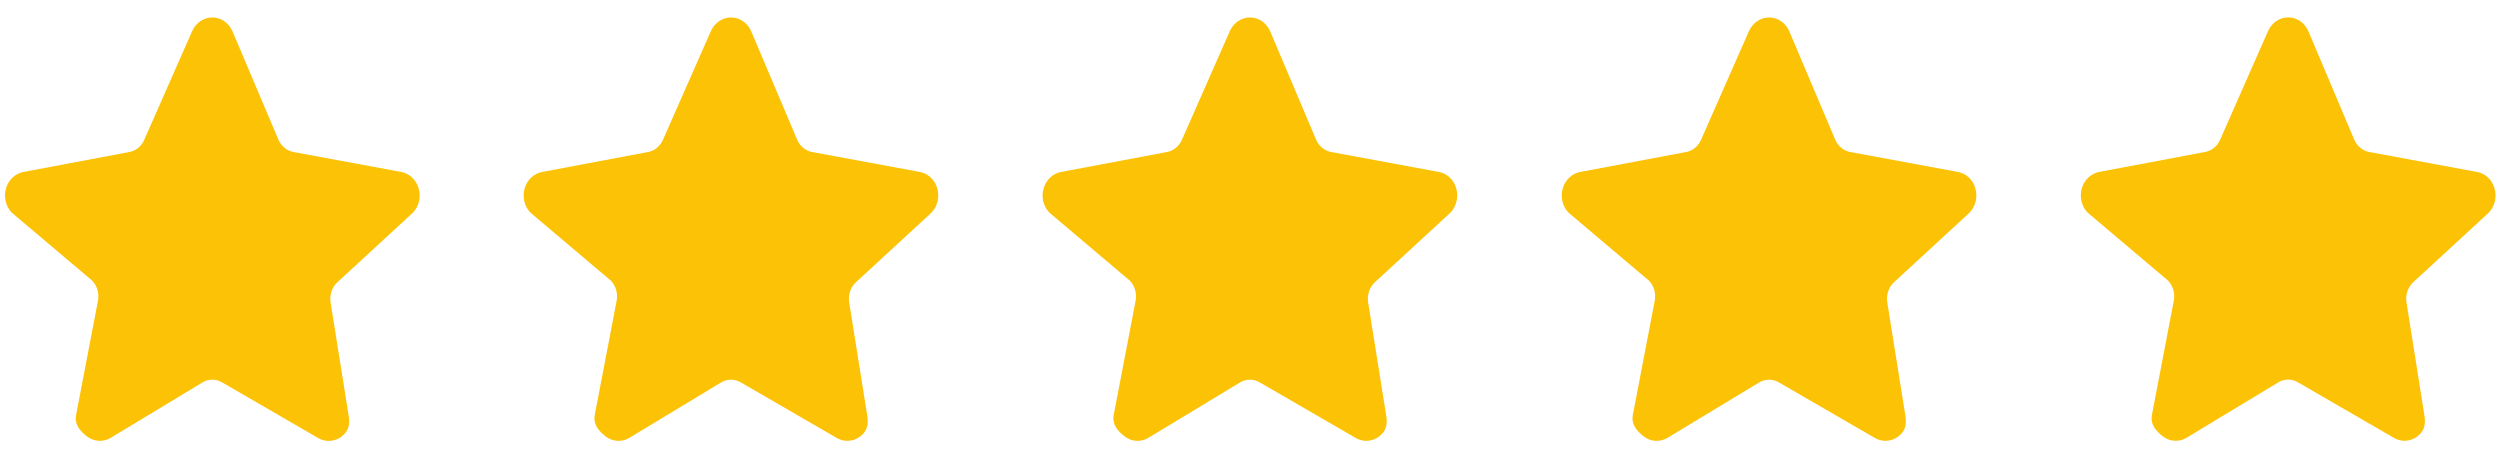 <svg width="120" height="22" viewBox="0 0 120 22" fill="none" xmlns="http://www.w3.org/2000/svg">
<path d="M19.234 8.249L14.113 7.302C13.793 7.251 13.517 7.035 13.373 6.726L11.148 1.477C10.967 1.084 10.598 0.838 10.19 0.838C9.784 0.838 9.413 1.087 9.231 1.477L6.917 6.726C6.773 7.038 6.497 7.254 6.18 7.302L1.154 8.249C0.751 8.312 0.417 8.615 0.291 9.029C0.167 9.445 0.271 9.901 0.561 10.204L4.427 13.472C4.657 13.714 4.764 14.062 4.709 14.404L3.647 19.947C3.578 20.379 3.84 20.685 4.168 20.942C4.496 21.197 4.934 21.233 5.293 21.029L9.735 18.346C10.02 18.184 10.362 18.184 10.647 18.346L15.284 21.032C15.44 21.119 15.613 21.164 15.78 21.164C16.001 21.164 16.223 21.089 16.407 20.945C16.735 20.688 16.804 20.379 16.735 19.95L15.869 14.521C15.814 14.179 15.921 13.831 16.151 13.588L19.821 10.207C20.112 9.901 20.218 9.445 20.091 9.032C19.968 8.615 19.634 8.312 19.234 8.249ZM44.129 8.249L39.009 7.302C38.689 7.251 38.413 7.035 38.272 6.726L36.047 1.477C35.865 1.084 35.497 0.838 35.088 0.838C34.682 0.838 34.311 1.087 34.13 1.477L31.815 6.726C31.672 7.038 31.395 7.254 31.078 7.302L26.05 8.249C25.647 8.312 25.313 8.615 25.186 9.029C25.063 9.445 25.166 9.901 25.457 10.204L29.323 13.472C29.553 13.714 29.659 14.062 29.605 14.404L28.543 19.947C28.474 20.379 28.735 20.685 29.064 20.942C29.392 21.2 29.829 21.233 30.189 21.029L34.63 18.346C34.916 18.184 35.258 18.184 35.543 18.346L40.177 21.029C40.333 21.116 40.505 21.161 40.672 21.161C40.894 21.161 41.116 21.086 41.3 20.942C41.628 20.685 41.697 20.376 41.628 19.947L40.761 14.518C40.707 14.176 40.813 13.828 41.044 13.585L44.714 10.204C45.004 9.898 45.111 9.442 44.984 9.029C44.863 8.615 44.529 8.312 44.129 8.249ZM119.464 10.204C119.754 9.898 119.861 9.442 119.734 9.029C119.611 8.615 119.274 8.309 118.874 8.249L113.753 7.302C113.433 7.251 113.157 7.035 113.013 6.726L110.791 1.474C110.61 1.081 110.241 0.835 109.832 0.835C109.424 0.835 109.055 1.084 108.874 1.474L106.56 6.723C106.416 7.035 106.139 7.251 105.823 7.299L100.794 8.246C100.391 8.309 100.057 8.612 99.931 9.026C99.807 9.442 99.91 9.898 100.201 10.201L104.067 13.469C104.297 13.711 104.404 14.059 104.349 14.401L103.287 19.944C103.218 20.376 103.48 20.682 103.808 20.939C104.136 21.197 104.574 21.23 104.933 21.026L109.375 18.343C109.66 18.181 110.002 18.181 110.287 18.343L114.922 21.026C115.077 21.113 115.25 21.158 115.417 21.158C115.638 21.158 115.86 21.083 116.044 20.939C116.372 20.682 116.441 20.373 116.372 19.944L115.512 14.518C115.457 14.176 115.563 13.828 115.794 13.585L119.464 10.204ZM69.042 8.249L63.921 7.302C63.602 7.251 63.326 7.035 63.182 6.726L60.957 1.477C60.775 1.084 60.407 0.838 59.998 0.838C59.589 0.838 59.221 1.087 59.04 1.477L56.725 6.726C56.581 7.038 56.305 7.254 55.989 7.302L50.96 8.249C50.557 8.312 50.223 8.615 50.096 9.029C49.972 9.445 50.076 9.901 50.367 10.204L54.233 13.472C54.463 13.714 54.569 14.062 54.515 14.404L53.453 19.947C53.383 20.379 53.645 20.685 53.974 20.942C54.302 21.2 54.739 21.233 55.099 21.029L59.541 18.346C59.825 18.184 60.168 18.184 60.453 18.346L65.087 21.029C65.243 21.116 65.415 21.161 65.582 21.161C65.804 21.161 66.026 21.086 66.21 20.942C66.538 20.685 66.607 20.376 66.538 19.947L65.671 14.518C65.617 14.176 65.723 13.828 65.954 13.585L69.624 10.204C69.914 9.898 70.021 9.442 69.894 9.029C69.779 8.615 69.445 8.312 69.042 8.249ZM93.958 8.249L88.837 7.302C88.518 7.251 88.241 7.035 88.1 6.726L85.875 1.477C85.694 1.084 85.326 0.838 84.917 0.838C84.511 0.838 84.14 1.087 83.958 1.477L81.644 6.726C81.5 7.038 81.224 7.254 80.907 7.302L75.879 8.249C75.475 8.312 75.142 8.615 75.015 9.029C74.891 9.445 74.995 9.901 75.285 10.204L79.151 13.472C79.382 13.714 79.488 14.062 79.433 14.404L78.371 19.947C78.302 20.379 78.564 20.685 78.892 20.942C79.22 21.2 79.658 21.233 80.018 21.029L84.459 18.346C84.744 18.184 85.087 18.184 85.371 18.346L90.006 21.029C90.161 21.116 90.334 21.161 90.501 21.161C90.722 21.161 90.944 21.086 91.128 20.942C91.457 20.685 91.526 20.376 91.457 19.947L90.59 14.518C90.535 14.176 90.642 13.828 90.872 13.585L94.542 10.204C94.833 9.898 94.939 9.442 94.813 9.029C94.695 8.615 94.361 8.312 93.958 8.249Z" fill="#FCC206"/>
</svg>

